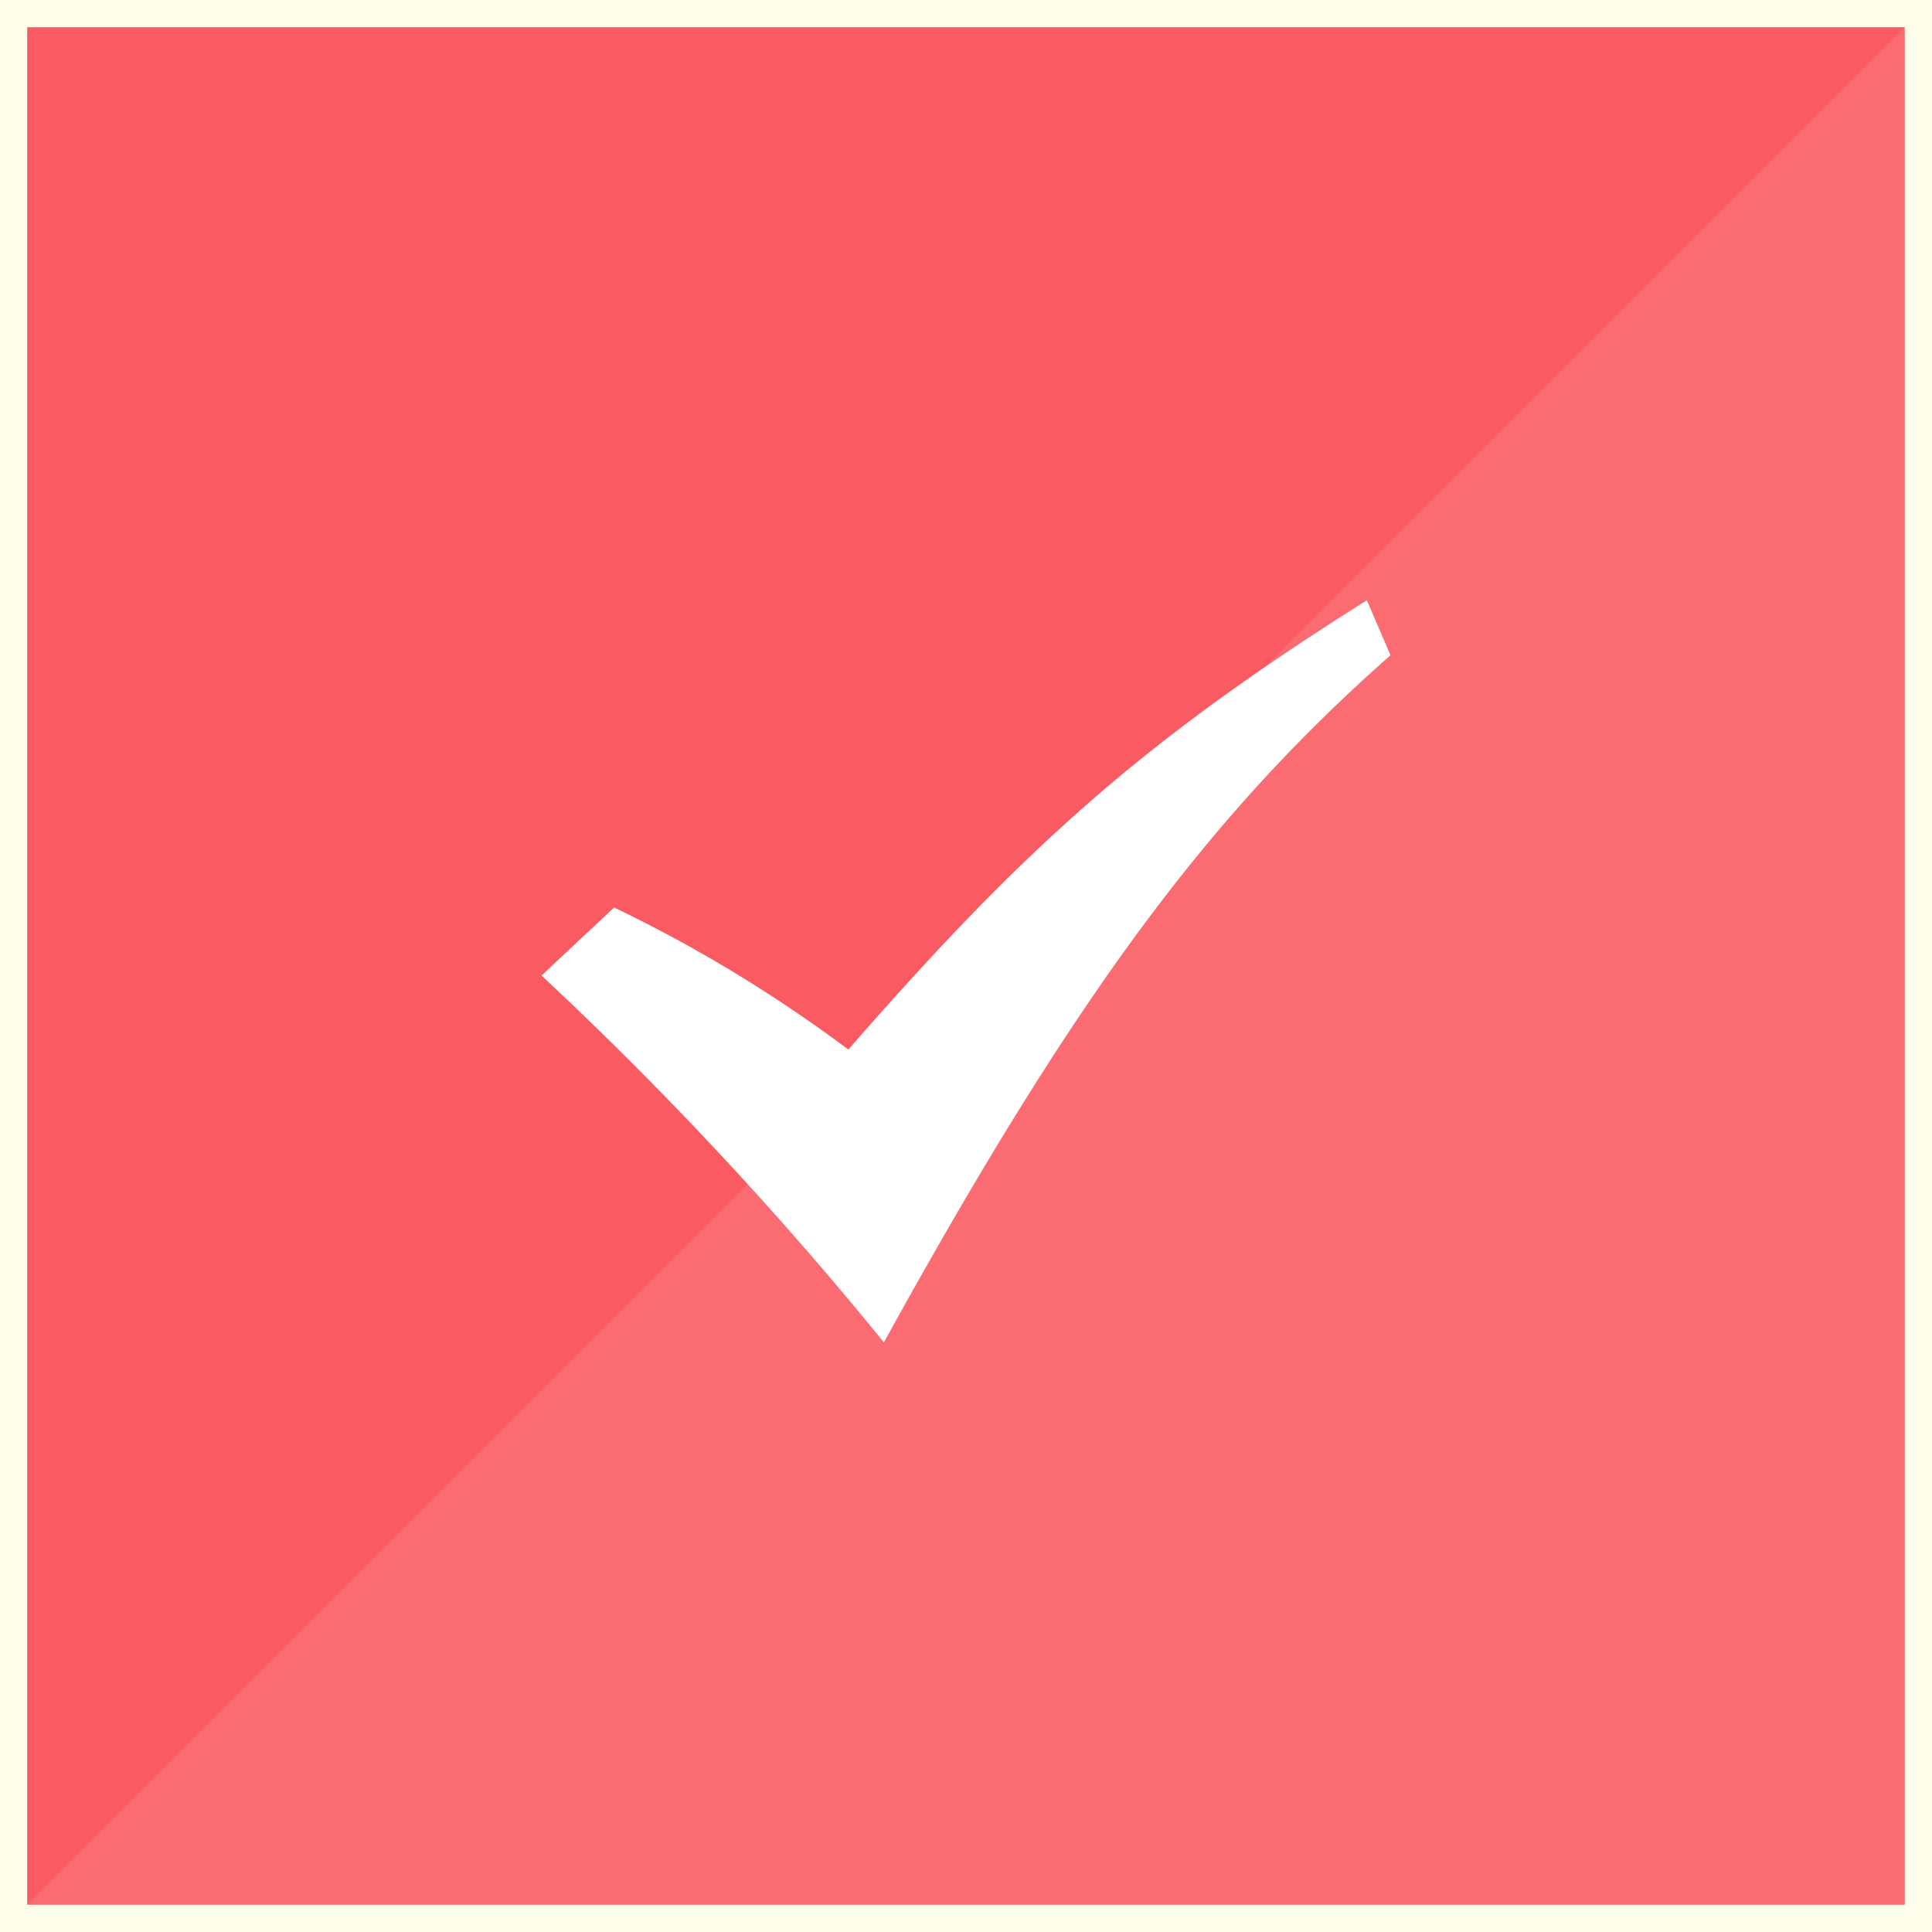 <svg id="icn_check01.svg" xmlns="http://www.w3.org/2000/svg" width="71" height="71" viewBox="0 0 71 71">
  <rect x="0" y="0" width="71" height="71" fill="#333333" stroke="none"/>
  <defs>
    <style>
      .cls-1 {
        fill: #fa5b63;
      }

      .cls-1, .cls-2 {
        stroke: #fffeeb;
        stroke-width: 1px;
      }

      .cls-2, .cls-3 {
        fill: #fff;
        fill-rule: evenodd;
      }

      .cls-2 {
        opacity: 0.1;
      }
    </style>
  </defs>
  <rect id="bg" class="cls-1" x="0.5" y="0.5" width="70" height="70"/>
  <path id="deco" class="cls-2" d="M410,339v70H340" transform="translate(-339.5 -338.5)"/>
  <path id="シェイプ_1203" data-name="シェイプ 1203" class="cls-3" d="M359.4,374.35l2.669-2.5a51.849,51.849,0,0,1,8.608,5.221c6.595-7.57,10.954-11.409,19.054-16.512l0.869,2.022c-6.681,5.895-11.573,12.466-18.617,25.251A134.452,134.452,0,0,0,359.4,374.35Z" transform="translate(-339.5 -338.5)"/>
</svg>
